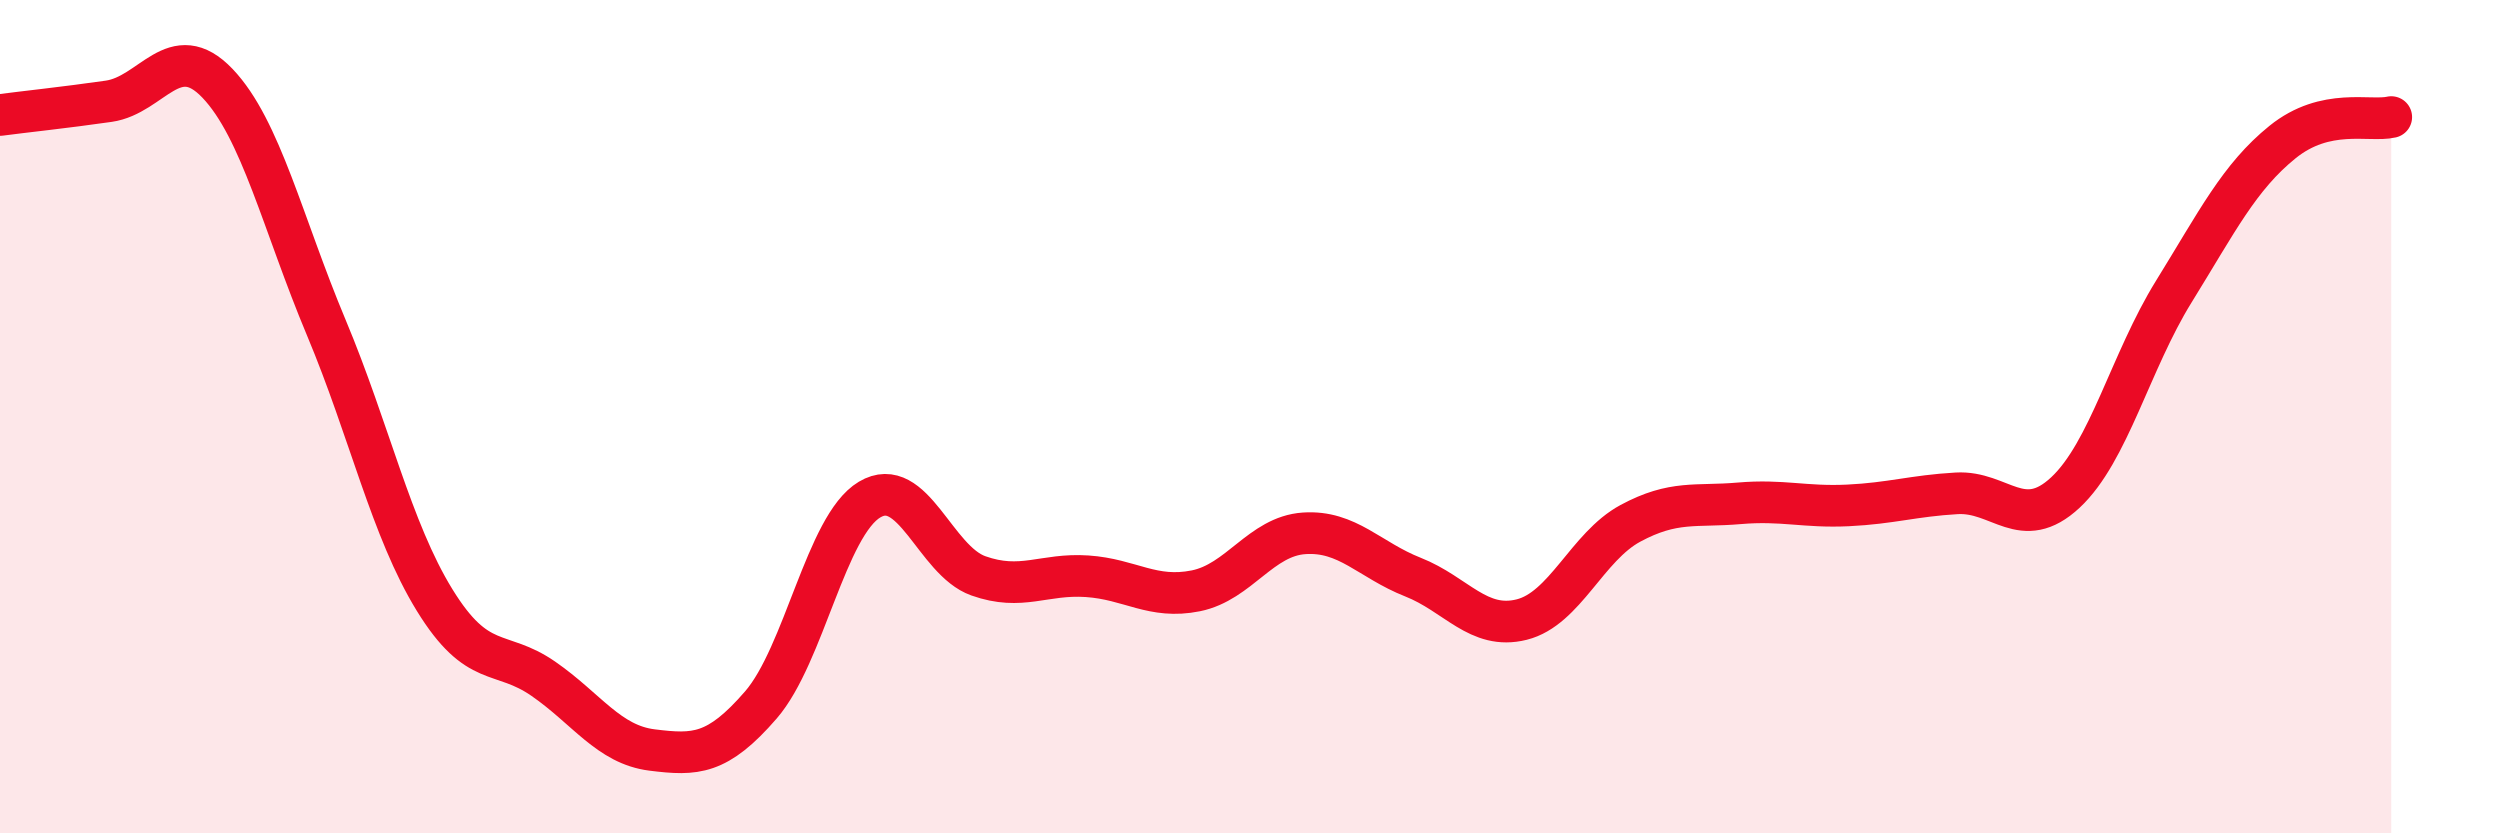 
    <svg width="60" height="20" viewBox="0 0 60 20" xmlns="http://www.w3.org/2000/svg">
      <path
        d="M 0,2.76 C 0.52,2.69 1.57,2.58 2.61,2.43 C 3.65,2.28 4.18,0.91 5.22,2 C 6.26,3.09 6.79,5.38 7.83,7.86 C 8.87,10.34 9.39,12.71 10.43,14.4 C 11.47,16.09 12,15.57 13.04,16.29 C 14.08,17.01 14.61,17.87 15.65,18 C 16.69,18.13 17.22,18.12 18.26,16.92 C 19.3,15.72 19.83,12.61 20.87,11.99 C 21.91,11.37 22.44,13.45 23.48,13.82 C 24.52,14.19 25.05,13.76 26.09,13.83 C 27.13,13.9 27.66,14.39 28.7,14.18 C 29.74,13.97 30.26,12.87 31.3,12.8 C 32.34,12.73 32.87,13.44 33.91,13.85 C 34.95,14.26 35.48,15.13 36.52,14.87 C 37.56,14.61 38.09,13.12 39.13,12.56 C 40.17,12 40.7,12.17 41.74,12.08 C 42.78,11.99 43.31,12.18 44.35,12.13 C 45.39,12.08 45.92,11.9 46.96,11.84 C 48,11.78 48.53,12.79 49.57,11.82 C 50.61,10.85 51.13,8.68 52.17,7 C 53.21,5.32 53.74,4.25 54.78,3.41 C 55.82,2.57 56.87,2.93 57.39,2.81L57.39 20L0 20Z"
        fill="#EB0A25"
        opacity="0.1"
        stroke-linecap="round"
        stroke-linejoin="round"
      />
      <path
        d="M 0,2.76 C 0.52,2.69 1.57,2.58 2.61,2.43 C 3.65,2.28 4.18,0.91 5.22,2 C 6.26,3.09 6.79,5.38 7.83,7.86 C 8.87,10.34 9.39,12.71 10.43,14.4 C 11.47,16.09 12,15.57 13.04,16.29 C 14.08,17.01 14.61,17.87 15.65,18 C 16.69,18.13 17.22,18.12 18.26,16.92 C 19.3,15.72 19.83,12.61 20.87,11.99 C 21.91,11.37 22.44,13.45 23.48,13.82 C 24.52,14.19 25.05,13.76 26.09,13.83 C 27.13,13.9 27.66,14.39 28.7,14.18 C 29.74,13.97 30.26,12.87 31.3,12.8 C 32.34,12.73 32.87,13.44 33.91,13.85 C 34.95,14.26 35.48,15.13 36.52,14.87 C 37.56,14.61 38.09,13.12 39.13,12.56 C 40.17,12 40.7,12.17 41.74,12.08 C 42.78,11.99 43.31,12.18 44.35,12.13 C 45.39,12.08 45.92,11.9 46.96,11.84 C 48,11.78 48.53,12.79 49.57,11.82 C 50.61,10.85 51.13,8.68 52.17,7 C 53.21,5.32 53.74,4.25 54.78,3.41 C 55.82,2.57 56.87,2.93 57.39,2.81"
        stroke="#EB0A25"
        stroke-width="1"
        fill="none"
        stroke-linecap="round"
        stroke-linejoin="round"
      />
    </svg>
  